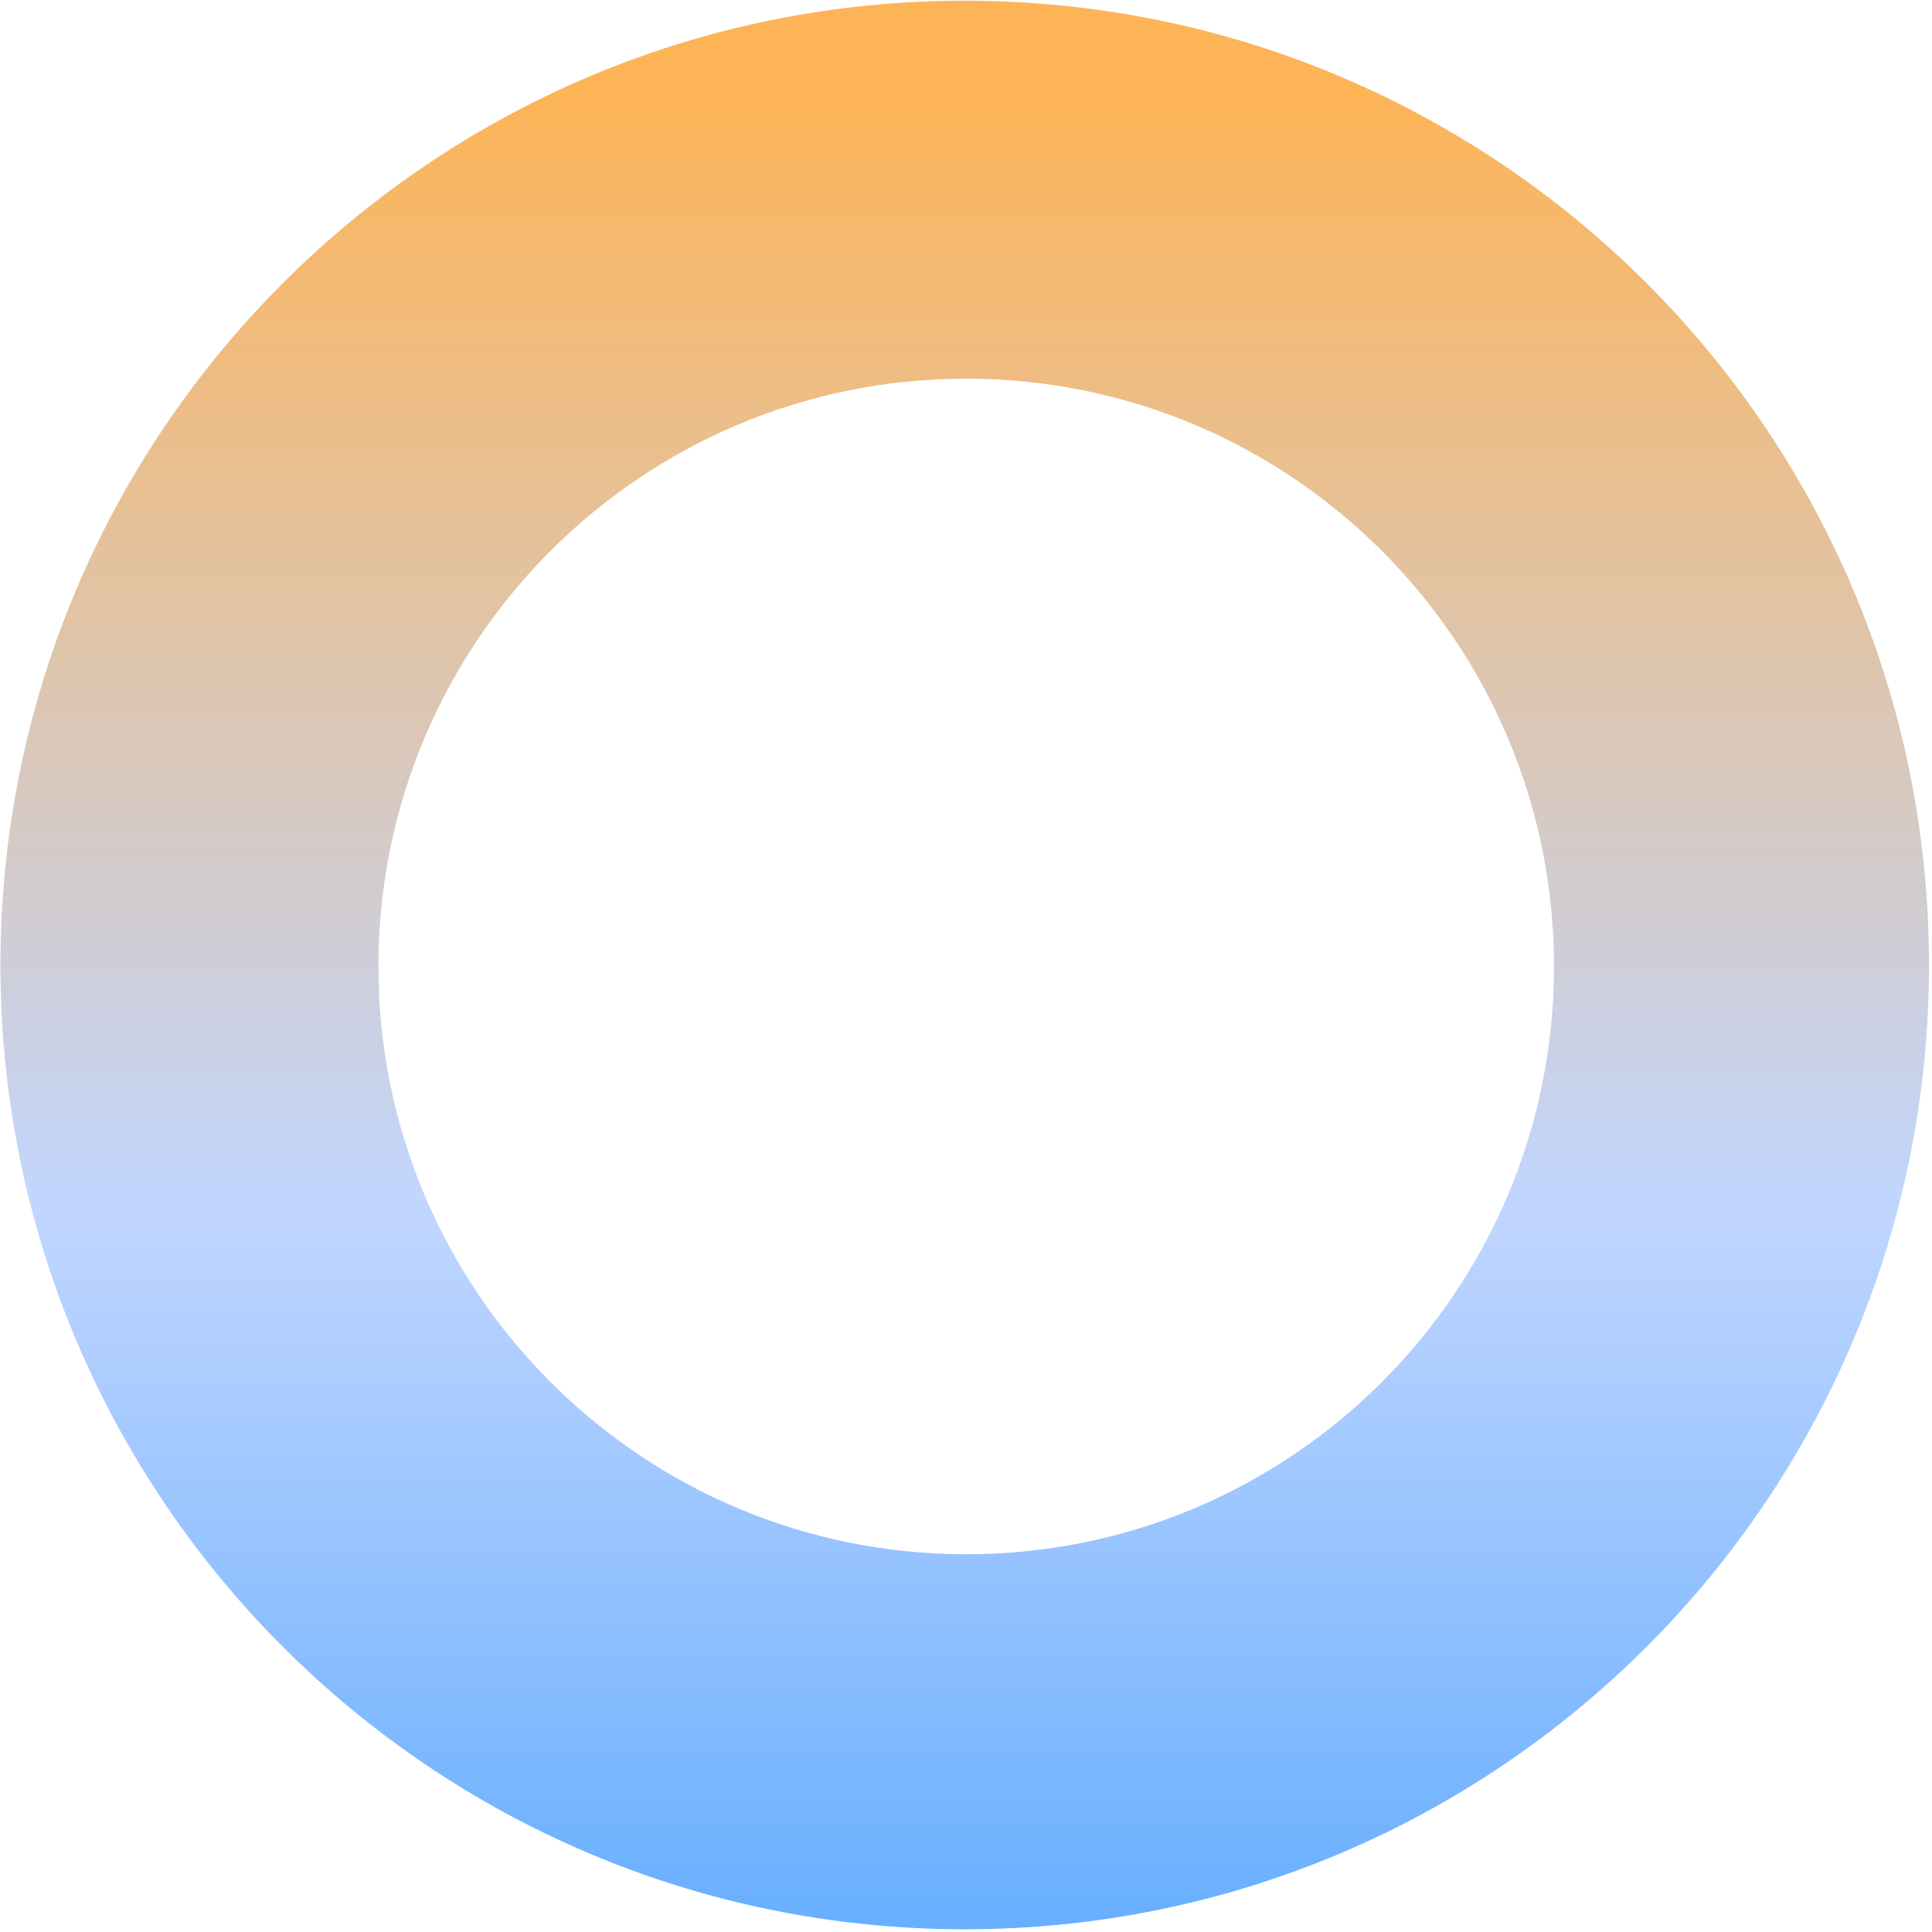 <?xml version="1.0" encoding="UTF-8"?> <svg xmlns="http://www.w3.org/2000/svg" width="505" height="505" viewBox="0 0 505 505" fill="none"><path fill-rule="evenodd" clip-rule="evenodd" d="M252.165 504.285C391.369 504.285 504.216 391.438 504.216 252.234C504.216 113.031 391.369 0.184 252.165 0.184C112.962 0.184 0.115 113.031 0.115 252.234C0.115 391.438 112.962 504.285 252.165 504.285ZM252.555 406.265C337.409 406.265 406.196 337.477 406.196 252.623C406.196 167.769 337.409 98.982 252.555 98.982C167.701 98.982 98.913 167.769 98.913 252.623C98.913 337.477 167.701 406.265 252.555 406.265Z" fill="url(#paint0_linear_1_327)" fill-opacity="0.7"></path><defs><linearGradient id="paint0_linear_1_327" x1="252.165" y1="0.184" x2="252.165" y2="504.285" gradientUnits="userSpaceOnUse"><stop offset="0.048" stop-color="#FD9410"></stop><stop offset="0.627" stop-color="#A7C5FF"></stop><stop offset="1" stop-color="#278DFF"></stop></linearGradient></defs></svg> 